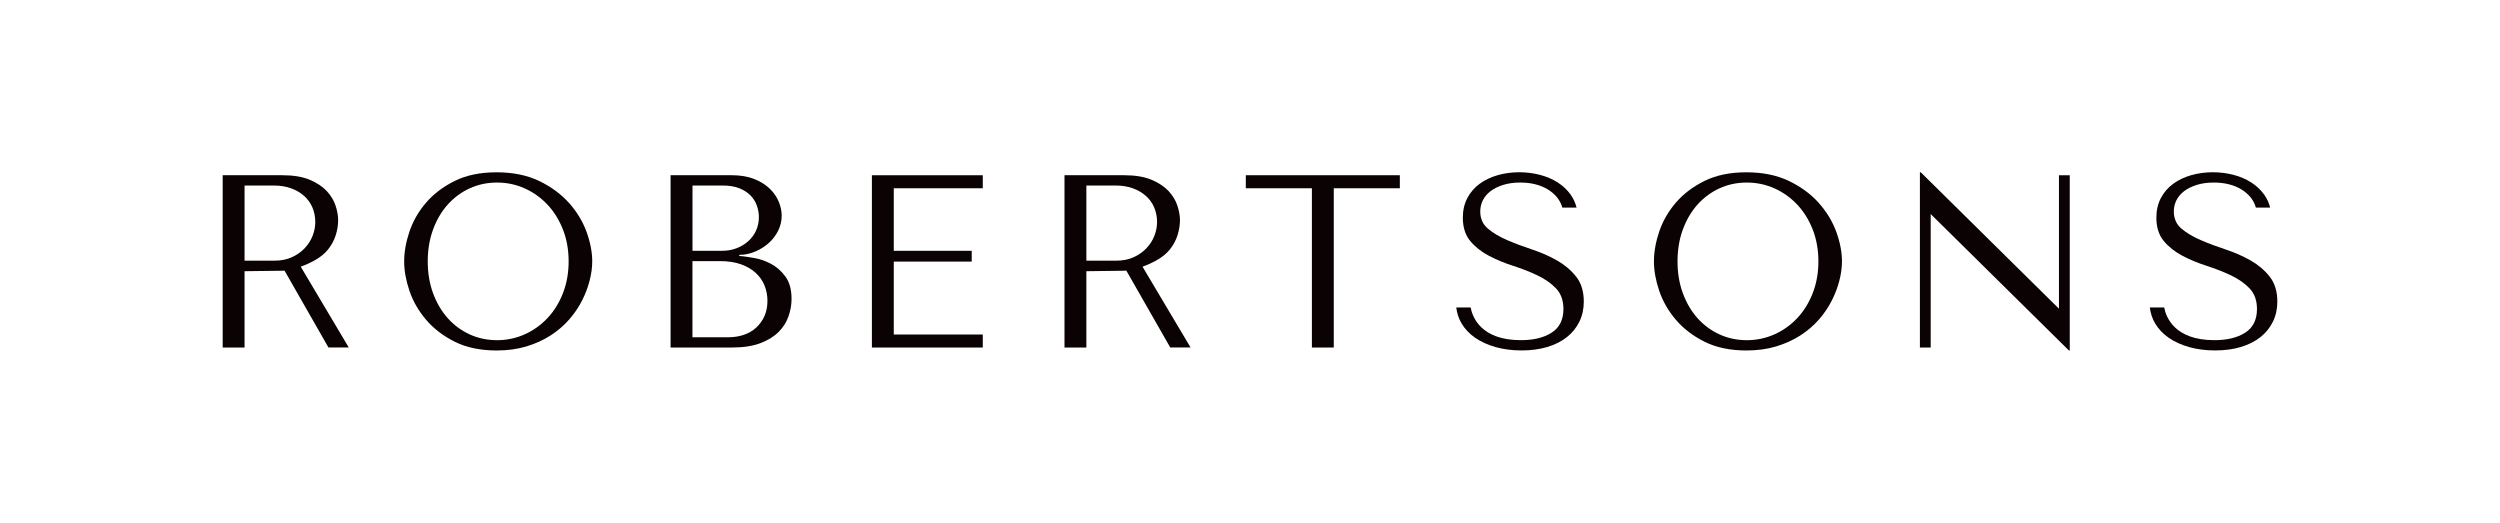<svg viewBox="0 0 1080 225.83" height="225.83" width="1080" xmlns="http://www.w3.org/2000/svg" data-sanitized-data-name="Layer 1" data-name="Layer 1" id="Layer_1">
  <defs>
    <style>
      .cls-1 {
        fill: #0a0203;
        stroke-width: 0px;
      }
    </style>
  </defs>
  <path d="M243.19,126.67c-1.63,4.16-3.88,7.78-6.69,10.76-2.81,2.99-6.12,5.35-9.84,7.01-3.73,1.67-7.74,2.52-11.93,2.52s-8.26-.85-11.87-2.52c-3.62-1.67-6.8-4.03-9.47-7.02-2.66-2.99-4.78-6.61-6.31-10.76s-2.3-8.78-2.3-13.75.77-9.6,2.3-13.75c1.52-4.15,3.64-7.77,6.31-10.76,2.66-2.98,5.85-5.35,9.47-7.02s7.62-2.52,11.87-2.52,8.2.85,11.93,2.52c3.72,1.67,7.03,4.03,9.84,7.01,2.8,2.98,5.05,6.6,6.69,10.76,1.63,4.16,2.46,8.79,2.46,13.75s-.83,9.59-2.46,13.75M245.85,87.72c-3.38-3.81-7.72-7.01-12.9-9.52-5.18-2.5-11.38-3.77-18.43-3.77s-13.05,1.25-18.05,3.72-9.18,5.63-12.42,9.41c-3.24,3.77-5.65,7.98-7.17,12.49-1.52,4.51-2.28,8.84-2.28,12.87s.77,8.24,2.28,12.71c1.51,4.48,3.93,8.68,7.17,12.49s7.42,7.02,12.42,9.52,11.08,3.77,18.05,3.77c4.72,0,9.06-.59,12.91-1.76,3.84-1.16,7.34-2.76,10.41-4.73,3.06-1.97,5.76-4.28,8.01-6.86,2.25-2.57,4.13-5.33,5.58-8.19,1.45-2.87,2.56-5.78,3.29-8.67.74-2.89,1.12-5.68,1.12-8.29,0-3.95-.82-8.22-2.44-12.7-1.62-4.48-4.16-8.68-7.54-12.49" class="cls-1"></path>
  <path d="M330.21,136.65c-.89,1.93-2.11,3.59-3.61,4.95s-3.3,2.39-5.33,3.07c-2.03.68-4.22,1.02-6.51,1.02h-15.62v-32.89h11.87c3.49,0,6.56.47,9.13,1.39,2.57.93,4.72,2.19,6.4,3.76s2.95,3.41,3.77,5.48c.82,2.07,1.23,4.28,1.23,6.55,0,2.5-.45,4.74-1.34,6.66M299.15,80.15h13.12c2.77,0,5.17.4,7.13,1.18,1.96.79,3.59,1.84,4.84,3.12,1.24,1.29,2.17,2.77,2.74,4.42.57,1.64.86,3.3.86,4.95,0,2.07-.42,4.03-1.23,5.81-.82,1.78-1.98,3.34-3.44,4.63s-3.16,2.3-5.05,3.01c-1.89.71-3.92,1.07-6.06,1.07h-12.9v-28.19h0ZM333.08,113.98c-2.39-1.27-4.89-2.13-7.42-2.55-2.54-.42-4.61-.76-6.17-.83h-.12v-.5h.12c2.46,0,4.81-.58,6.98-1.52,2.18-.95,4.12-2.2,5.77-3.71s2.98-3.3,3.97-5.3c.98-2,1.48-4.15,1.48-6.4,0-1.97-.43-4-1.27-6.03-.84-2.04-2.14-3.93-3.87-5.61-1.72-1.68-3.97-3.09-6.68-4.18-2.71-1.09-5.95-1.65-9.62-1.65h-26.56v74.42h26.72c4.74,0,8.8-.63,12.04-1.86,3.25-1.23,5.89-2.85,7.87-4.83,1.97-1.96,3.42-4.23,4.3-6.73.88-2.5,1.33-5.05,1.33-7.58,0-4.01-.89-7.25-2.64-9.64-1.76-2.39-3.86-4.24-6.25-5.51" class="cls-1"></path>
  <polygon points="376.66 75.71 376.66 150.13 424.56 150.13 424.56 144.51 386.11 144.51 386.11 113.01 419.78 113.01 419.78 108.35 386.11 108.35 386.11 81.33 424.56 81.33 424.56 75.71 376.66 75.71" class="cls-1"></polygon>
  <polygon points="538.19 75.7 538.19 81.33 566.74 81.33 566.74 150.13 576.19 150.13 576.19 81.33 604.73 81.33 604.73 75.7 538.19 75.7" class="cls-1"></polygon>
  <path d="M783.09,126.67c-1.63,4.16-3.88,7.78-6.68,10.76-2.81,2.99-6.12,5.35-9.84,7.01-3.73,1.67-7.74,2.52-11.93,2.52s-8.26-.85-11.87-2.52c-3.62-1.67-6.8-4.03-9.47-7.02-2.66-2.99-4.78-6.61-6.31-10.76-1.53-4.15-2.3-8.78-2.3-13.75s.77-9.6,2.3-13.75c1.52-4.15,3.64-7.77,6.31-10.76,2.66-2.98,5.85-5.35,9.47-7.02s7.62-2.52,11.87-2.52,8.2.85,11.93,2.52c3.72,1.67,7.03,4.03,9.84,7.01,2.8,2.98,5.05,6.6,6.68,10.76,1.63,4.16,2.46,8.79,2.46,13.75s-.83,9.59-2.46,13.75M785.76,87.72c-3.38-3.81-7.72-7.01-12.9-9.52-5.18-2.5-11.38-3.77-18.43-3.77s-13.05,1.25-18.06,3.72c-5,2.47-9.18,5.64-12.42,9.41s-5.65,7.98-7.17,12.49c-1.52,4.52-2.28,8.85-2.28,12.87s.77,8.23,2.28,12.71,3.93,8.68,7.17,12.49,7.42,7.01,12.42,9.52c5.01,2.5,11.08,3.77,18.06,3.77,4.72,0,9.06-.59,12.9-1.76,3.84-1.16,7.34-2.76,10.41-4.73,3.06-1.97,5.76-4.28,8.01-6.86,2.25-2.57,4.13-5.33,5.57-8.19,1.45-2.87,2.56-5.78,3.29-8.67.74-2.89,1.12-5.68,1.12-8.29,0-3.95-.82-8.22-2.44-12.7-1.62-4.48-4.16-8.68-7.54-12.49" class="cls-1"></path>
  <polygon points="829.4 74.42 829.4 150.13 834.06 150.13 834.06 92.45 834.66 93.06 834.69 93.09 893.77 151.41 894.13 151.41 894.13 75.71 889.47 75.71 889.47 133.3 888.87 132.77 888.84 132.74 829.76 74.42 829.4 74.42" class="cls-1"></polygon>
  <path d="M118.55,112.61h-12.9v-32.46h12.68c2.71,0,5.19.4,7.37,1.18s4.08,1.89,5.65,3.28,2.79,3.07,3.61,5,1.24,4.06,1.24,6.34c0,1.93-.38,3.9-1.13,5.86s-1.9,3.77-3.4,5.37c-1.5,1.6-3.37,2.93-5.54,3.92-2.17,1-4.73,1.51-7.59,1.51M130.07,115.16c2.02-.75,4.08-1.68,5.67-2.57,2.56-1.43,4.51-2.99,5.94-4.77,1.53-1.9,2.66-3.99,3.35-6.2.7-2.22,1.05-4.42,1.05-6.53,0-1.89-.38-4-1.11-6.25-.74-2.25-2.02-4.37-3.81-6.3s-4.26-3.57-7.36-4.88c-3.1-1.3-7.06-1.96-11.78-1.96h-25.82v74.42h9.45v-32.96h.12l16.03-.2c.24,0,.49-.02.73-.04.1,0,.2-.02.3-.02h.07l.04.05,18.95,33.17h8.78l-20.75-34.91.14-.05h0Z" class="cls-1"></path>
  <path d="M482.21,112.61h-12.9v-32.46h12.68c2.71,0,5.19.4,7.36,1.18,2.18.78,4.08,1.89,5.65,3.28s2.79,3.07,3.61,5,1.24,4.06,1.24,6.34c0,1.93-.38,3.9-1.13,5.86s-1.89,3.77-3.4,5.37c-1.5,1.6-3.37,2.93-5.54,3.92-2.17,1-4.73,1.51-7.59,1.51M493.73,115.16c2.02-.75,4.08-1.68,5.67-2.57,2.56-1.43,4.51-2.99,5.94-4.77,1.53-1.9,2.66-3.99,3.35-6.2.7-2.22,1.05-4.42,1.05-6.53,0-1.89-.37-4-1.11-6.25s-2.02-4.37-3.81-6.3-4.26-3.57-7.36-4.88c-3.1-1.3-7.06-1.96-11.78-1.96h-25.82v74.42h9.45v-32.96h.12l16.03-.2c.24,0,.49-.02.73-.04.1,0,.2-.02.3-.02h.07l.04.05,18.95,33.17h8.78l-20.76-34.91.14-.05h.02Z" class="cls-1"></path>
  <path d="M980.54,119.55c-2.19-2.78-4.96-5.14-8.24-7.01-3.29-1.87-6.91-3.47-10.76-4.74-3.87-1.28-7.5-2.64-10.79-4.06-3.31-1.42-6.1-3.08-8.31-4.93-2.22-1.86-3.35-4.37-3.35-7.45,0-1.72.38-3.35,1.13-4.86.75-1.5,1.87-2.82,3.34-3.94,1.46-1.1,3.29-2.01,5.43-2.68,2.14-.68,4.63-1.02,7.4-1.02,4.62,0,8.61.99,11.85,2.95,3.26,1.97,5.45,4.73,6.3,7.87h6.16c-.51-2.02-1.35-3.89-2.54-5.56-1.48-2.08-3.37-3.86-5.62-5.3s-4.84-2.55-7.7-3.29-5.88-1.12-8.98-1.12-6.38.43-9.3,1.28c-2.92.84-5.53,2.09-7.75,3.71s-4,3.69-5.3,6.14c-1.3,2.46-1.96,5.31-1.96,8.48,0,4.15,1.07,7.53,3.17,10.06,2.11,2.54,4.8,4.68,8,6.37,3.21,1.7,6.74,3.17,10.47,4.36,3.75,1.21,7.29,2.59,10.51,4.11,3.23,1.53,5.95,3.42,8.08,5.63,2.14,2.22,3.23,5.23,3.23,8.94,0,4.64-1.72,8.09-5.12,10.24-3.42,2.17-7.78,3.22-13.31,3.22-17.34,0-20.91-10.14-21.65-14.14h-6.21c.3,2.46,1.03,4.75,2.23,6.8,1.44,2.46,3.44,4.59,5.94,6.31,2.5,1.73,5.49,3.08,8.88,4.04,3.39.95,7.15,1.43,11.17,1.43s7.83-.5,11.11-1.49c3.28-.99,6.12-2.41,8.44-4.25,2.32-1.83,4.14-4.07,5.41-6.68,1.27-2.6,1.91-5.53,1.91-8.69,0-4.36-1.11-7.98-3.29-10.75" class="cls-1"></path>
  <path d="M680.92,119.55c-2.19-2.78-4.96-5.14-8.24-7.01-3.29-1.87-6.91-3.47-10.76-4.74-3.87-1.28-7.5-2.64-10.79-4.06-3.31-1.42-6.1-3.08-8.31-4.93-2.22-1.86-3.35-4.37-3.35-7.45,0-1.72.38-3.35,1.13-4.86.75-1.5,1.87-2.82,3.34-3.94,1.46-1.1,3.29-2.01,5.43-2.68,2.14-.68,4.63-1.02,7.4-1.02,4.62,0,8.61.99,11.85,2.95,3.26,1.97,5.45,4.73,6.3,7.87h6.16c-.51-2.02-1.35-3.89-2.53-5.56-1.48-2.08-3.37-3.86-5.62-5.3s-4.84-2.55-7.7-3.29-5.88-1.12-8.98-1.12-6.38.43-9.3,1.28c-2.92.84-5.53,2.09-7.75,3.71s-4,3.69-5.3,6.14c-1.3,2.46-1.96,5.31-1.96,8.48,0,4.15,1.07,7.53,3.17,10.06,2.11,2.54,4.8,4.68,8.01,6.37,3.21,1.7,6.74,3.17,10.47,4.36,3.75,1.21,7.29,2.59,10.5,4.11,3.23,1.53,5.95,3.42,8.08,5.63,2.14,2.22,3.23,5.23,3.23,8.94,0,4.64-1.72,8.09-5.12,10.24-3.43,2.17-7.78,3.22-13.32,3.22-17.34,0-20.91-10.14-21.65-14.14h-6.21c.3,2.46,1.03,4.75,2.23,6.8,1.44,2.46,3.44,4.59,5.94,6.31,2.5,1.73,5.49,3.08,8.88,4.04,3.39.95,7.15,1.43,11.17,1.43s7.83-.5,11.11-1.49c3.28-.99,6.12-2.41,8.45-4.25,2.32-1.83,4.14-4.07,5.41-6.68,1.27-2.6,1.91-5.53,1.91-8.69,0-4.36-1.1-7.98-3.29-10.75" class="cls-1"></path>
</svg>